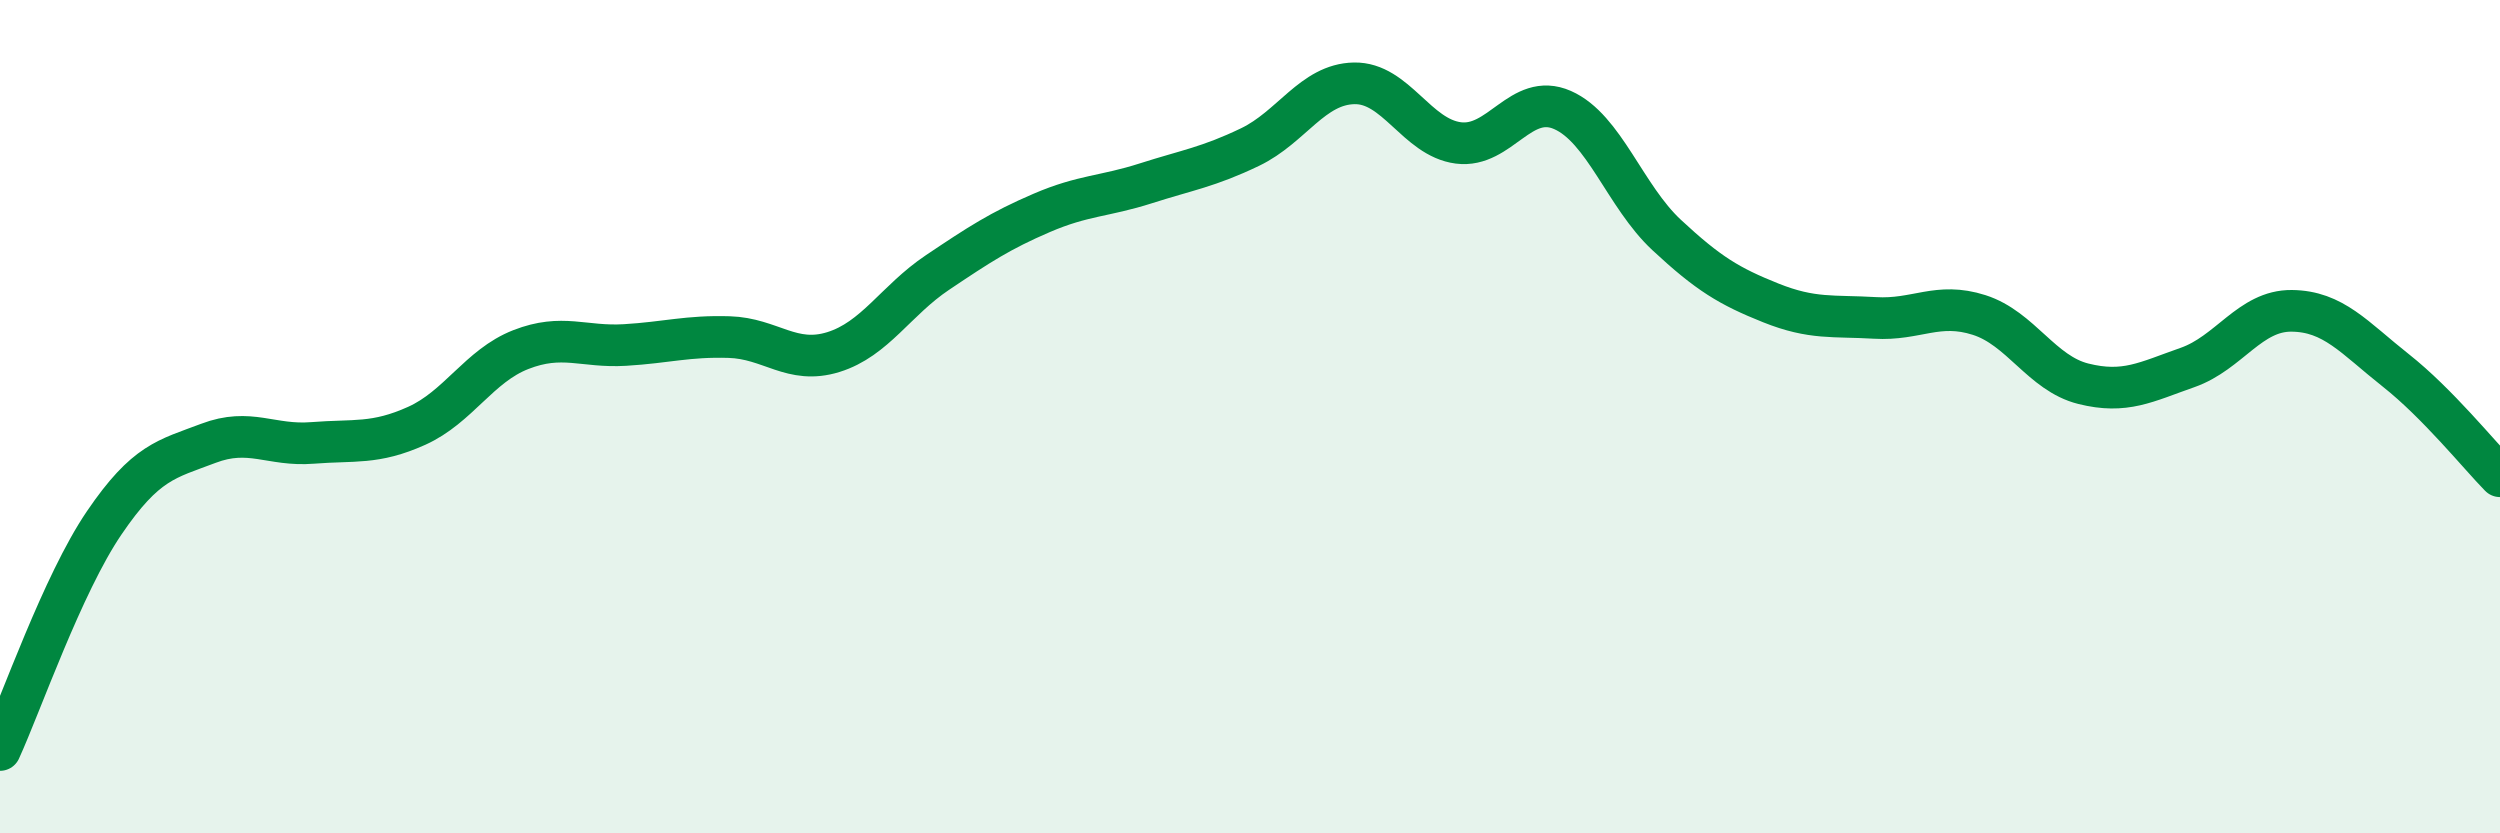 
    <svg width="60" height="20" viewBox="0 0 60 20" xmlns="http://www.w3.org/2000/svg">
      <path
        d="M 0,18 C 0.5,16.91 1.5,14.02 2.5,12.55 C 3.5,11.08 4,11.02 5,10.64 C 6,10.26 6.5,10.71 7.5,10.63 C 8.5,10.55 9,10.67 10,10.22 C 11,9.77 11.5,8.78 12.5,8.39 C 13.5,8 14,8.34 15,8.28 C 16,8.22 16.5,8.06 17.5,8.09 C 18.5,8.12 19,8.76 20,8.45 C 21,8.14 21.5,7.21 22.5,6.54 C 23.5,5.87 24,5.54 25,5.11 C 26,4.68 26.5,4.72 27.5,4.4 C 28.5,4.08 29,4.01 30,3.53 C 31,3.05 31.5,2.02 32.5,2 C 33.5,1.98 34,3.3 35,3.43 C 36,3.56 36.5,2.2 37.5,2.64 C 38.5,3.08 39,4.71 40,5.64 C 41,6.57 41.5,6.87 42.5,7.27 C 43.5,7.67 44,7.57 45,7.63 C 46,7.69 46.5,7.24 47.5,7.56 C 48.5,7.88 49,8.96 50,9.21 C 51,9.46 51.5,9.17 52.5,8.82 C 53.5,8.47 54,7.45 55,7.46 C 56,7.47 56.5,8.1 57.5,8.89 C 58.5,9.68 59.5,10.92 60,11.43L60 20L0 20Z"
        fill="#008740"
        opacity="0.1"
        stroke-linecap="round"
        stroke-linejoin="round"
      />
      <path
        d="M 0,18 C 0.5,16.91 1.5,14.02 2.5,12.55 C 3.5,11.08 4,11.02 5,10.64 C 6,10.26 6.5,10.71 7.5,10.63 C 8.5,10.55 9,10.67 10,10.22 C 11,9.77 11.5,8.78 12.5,8.39 C 13.5,8 14,8.34 15,8.28 C 16,8.22 16.5,8.06 17.5,8.09 C 18.5,8.12 19,8.76 20,8.45 C 21,8.14 21.5,7.21 22.5,6.54 C 23.5,5.87 24,5.54 25,5.11 C 26,4.68 26.5,4.72 27.5,4.4 C 28.5,4.08 29,4.01 30,3.53 C 31,3.05 31.5,2.02 32.5,2 C 33.5,1.98 34,3.3 35,3.43 C 36,3.56 36.5,2.2 37.5,2.64 C 38.5,3.08 39,4.71 40,5.64 C 41,6.57 41.5,6.87 42.5,7.27 C 43.5,7.67 44,7.57 45,7.63 C 46,7.69 46.5,7.24 47.5,7.56 C 48.5,7.88 49,8.96 50,9.21 C 51,9.46 51.5,9.17 52.5,8.82 C 53.5,8.47 54,7.45 55,7.46 C 56,7.47 56.5,8.1 57.5,8.89 C 58.5,9.68 59.5,10.92 60,11.43"
        stroke="#008740"
        stroke-width="1"
        fill="none"
        stroke-linecap="round"
        stroke-linejoin="round"
      />
    </svg>
  
